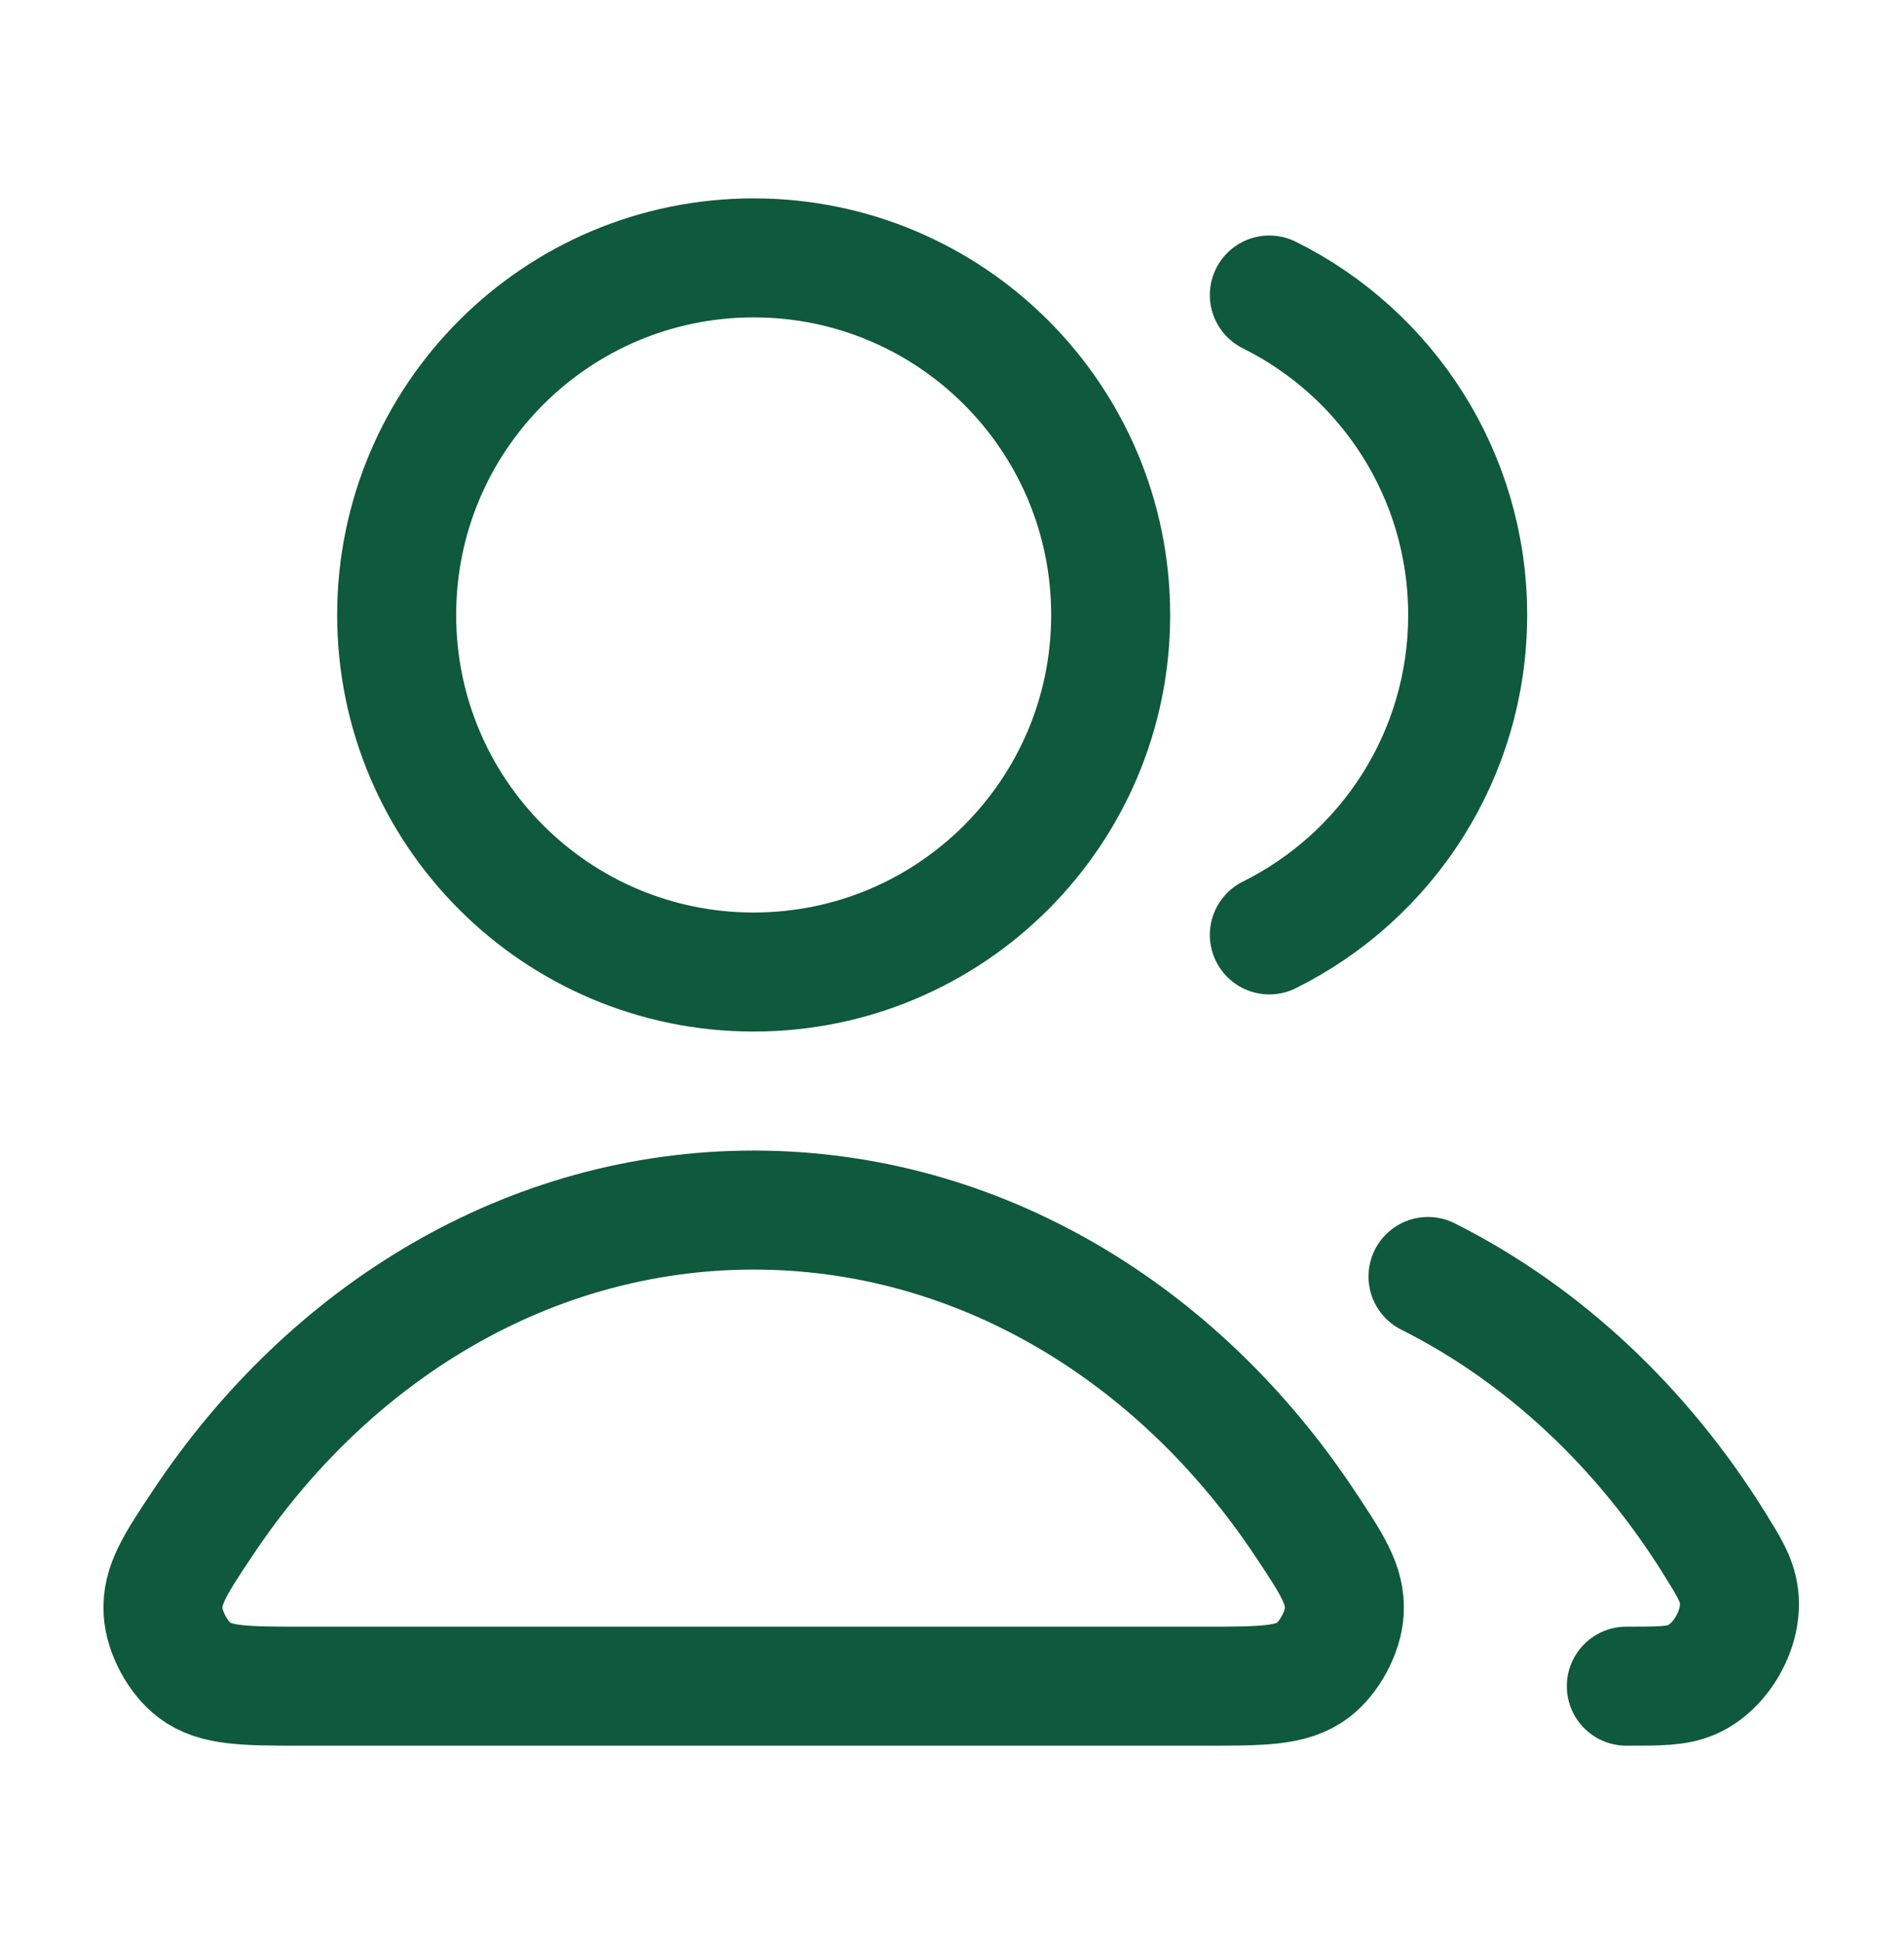 <svg width="48" height="49" viewBox="0 0 48 49" fill="none" xmlns="http://www.w3.org/2000/svg">
    <path
        d="M36 32.174C38.912 33.636 41.408 35.984 43.231 38.919C43.592 39.501 43.772 39.791 43.834 40.194C43.961 41.011 43.402 42.017 42.64 42.341C42.265 42.5 41.843 42.5 41 42.5M32 23.564C34.964 22.092 37 19.034 37 15.5C37 11.966 34.964 8.908 32 7.436M28 15.5C28 20.471 23.971 24.5 19 24.5C14.03 24.5 10 20.471 10 15.5C10 10.529 14.03 6.5 19 6.5C23.971 6.5 28 10.529 28 15.5ZM5.119 38.377C8.307 33.589 13.339 30.5 19 30.5C24.661 30.5 29.693 33.589 32.882 38.377C33.58 39.425 33.929 39.95 33.889 40.62C33.858 41.141 33.516 41.78 33.099 42.095C32.564 42.5 31.828 42.5 30.355 42.5H7.645C6.173 42.5 5.436 42.5 4.901 42.095C4.484 41.78 4.142 41.141 4.111 40.62C4.071 39.95 4.42 39.425 5.119 38.377Z"
        stroke="#0F593E" stroke-width="3" stroke-linecap="round" stroke-linejoin="round" />
</svg>
    
